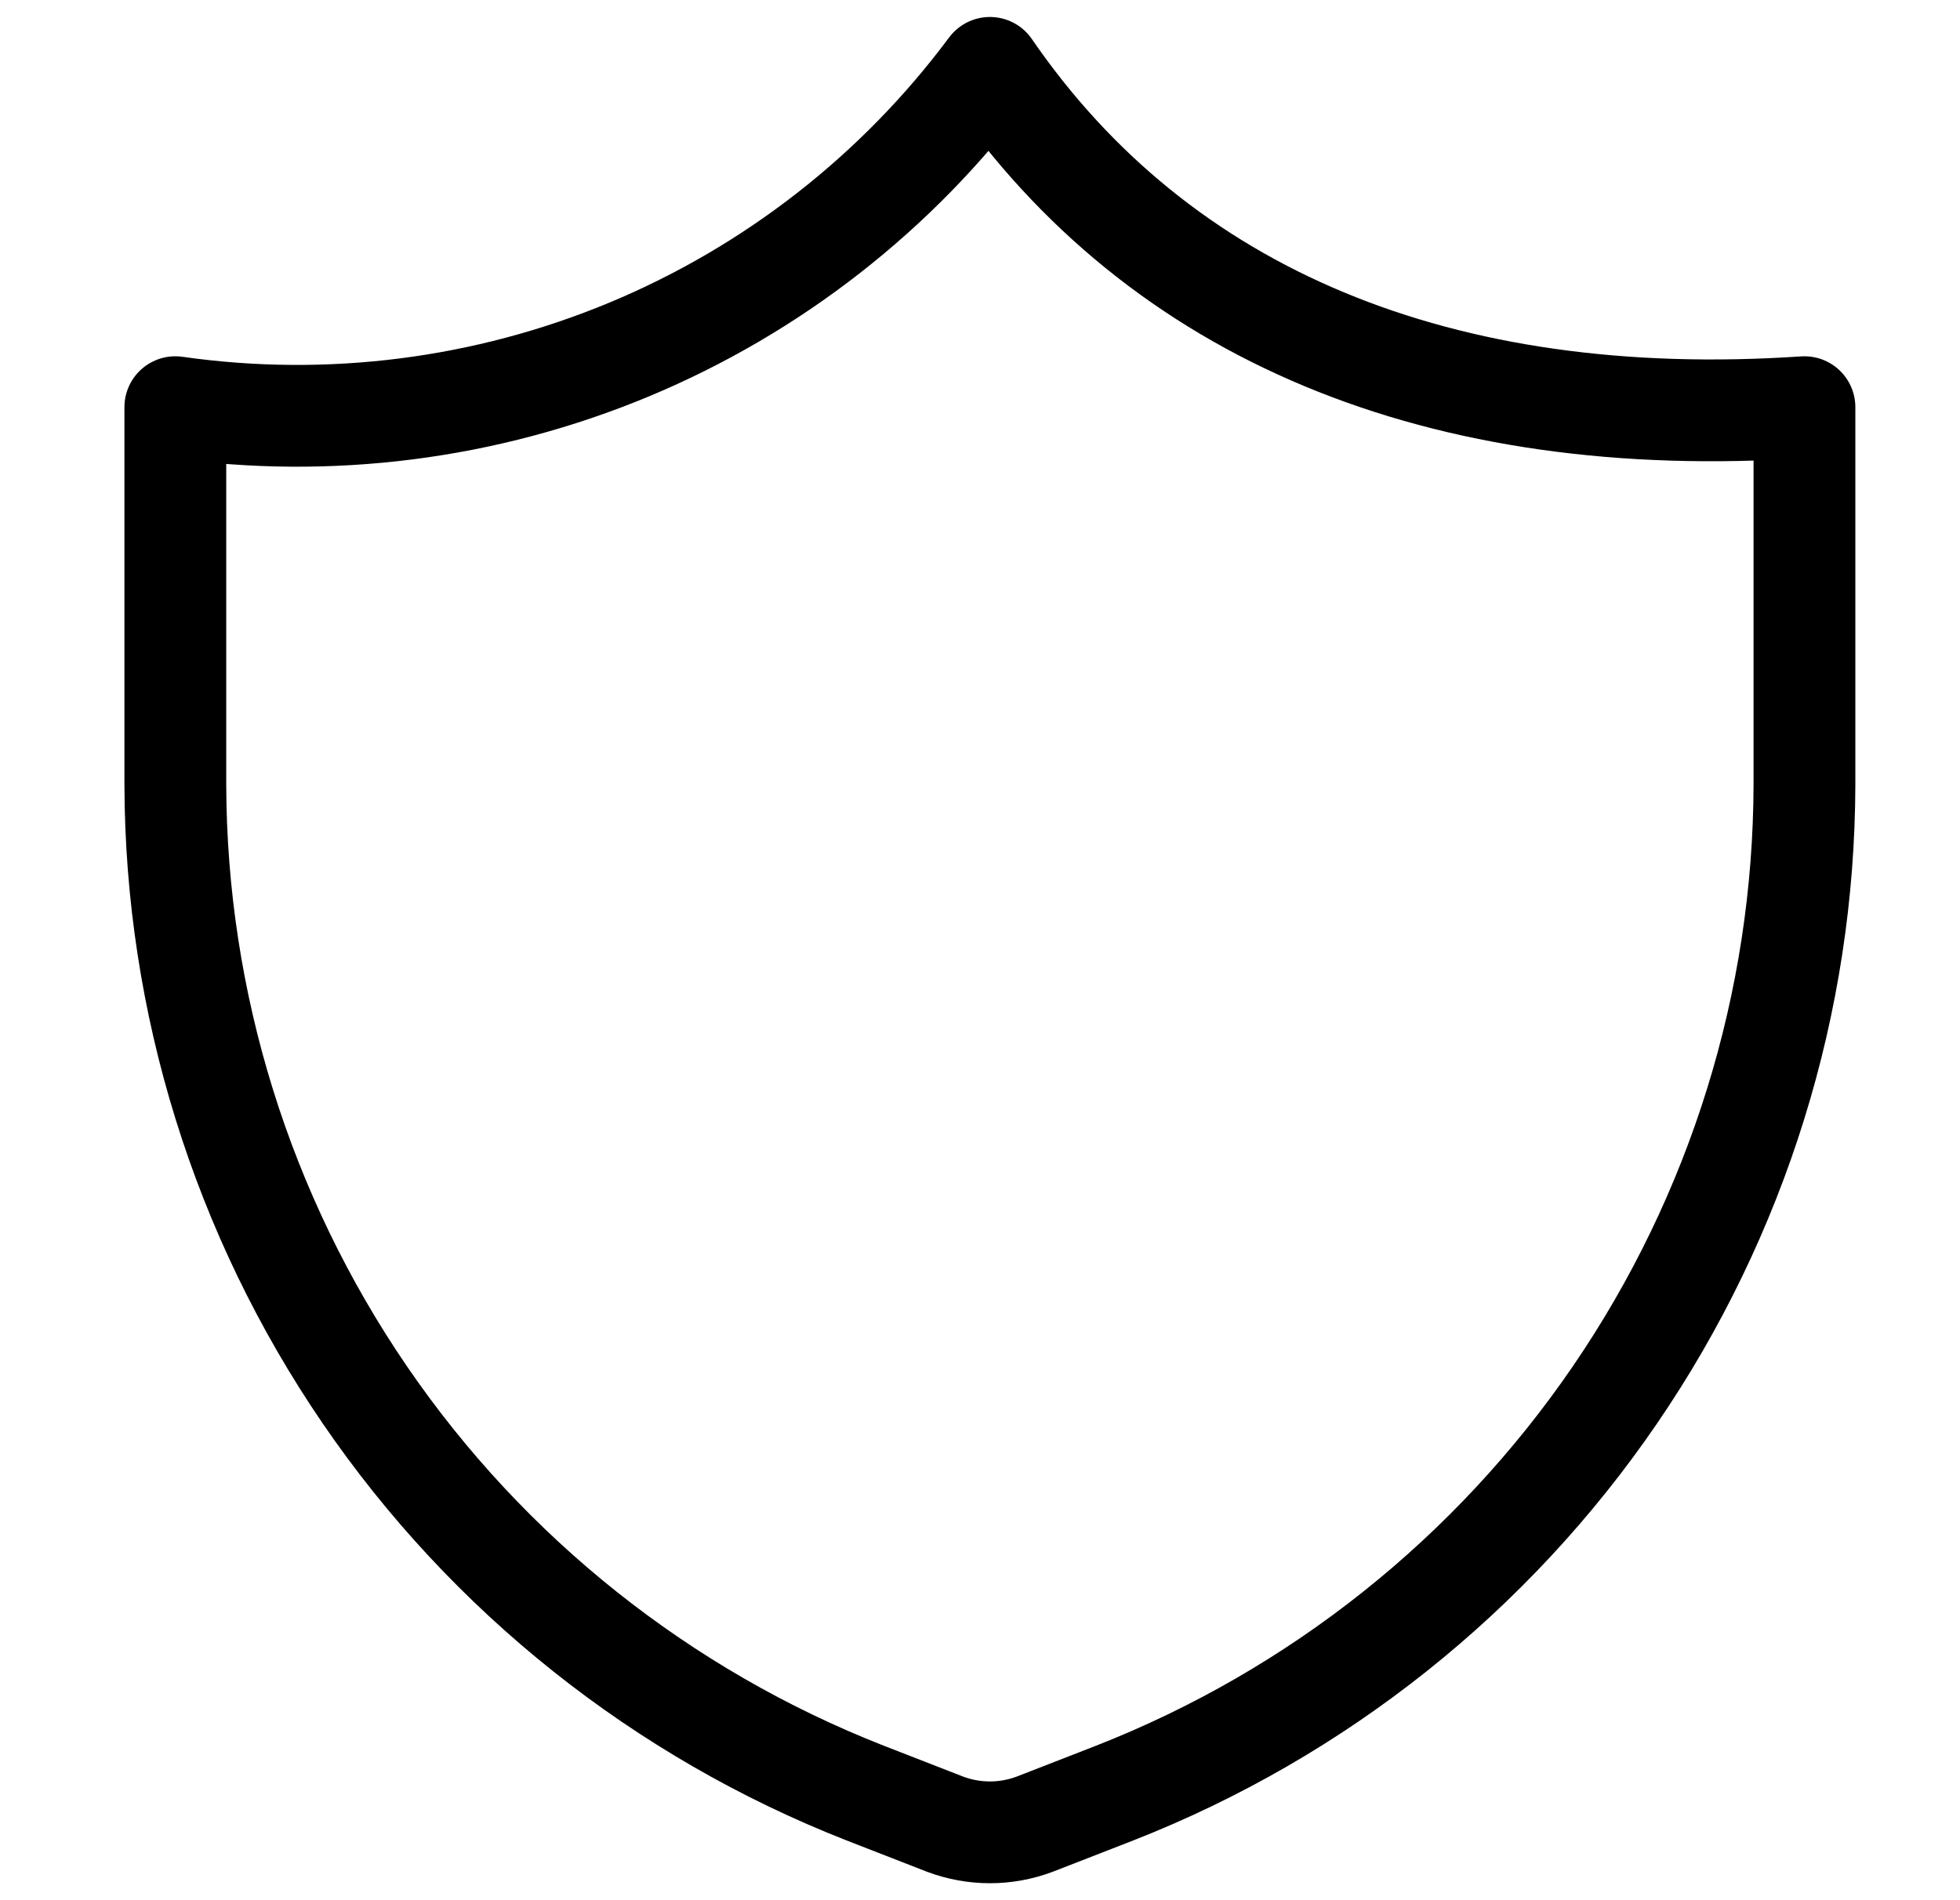 <?xml version="1.0" encoding="UTF-8"?>
<svg xmlns="http://www.w3.org/2000/svg" width="33" height="32" viewBox="0 0 33 32" fill="none">
  <g id="Shield 2">
    <g id="shield-2--shield-protection-security-defend-crime-war-cover">
      <path id="Vector" d="M18.77 30.195L17.421 30.72C16.935 30.903 16.399 30.903 15.912 30.72L14.564 30.195C11.148 28.855 8.214 26.52 6.143 23.491C4.072 20.462 2.961 16.881 2.952 13.212V6.857C5.541 7.226 8.181 6.89 10.595 5.885C13.008 4.879 15.106 3.241 16.667 1.143C19.524 5.303 24.255 7.269 30.381 6.857V13.212C30.373 16.881 29.261 20.462 27.19 23.491C25.119 26.52 22.185 28.855 18.77 30.195Z" stroke="black" stroke-width="1.714" stroke-linecap="round" stroke-linejoin="round"></path>
    </g>
  </g>
</svg>
